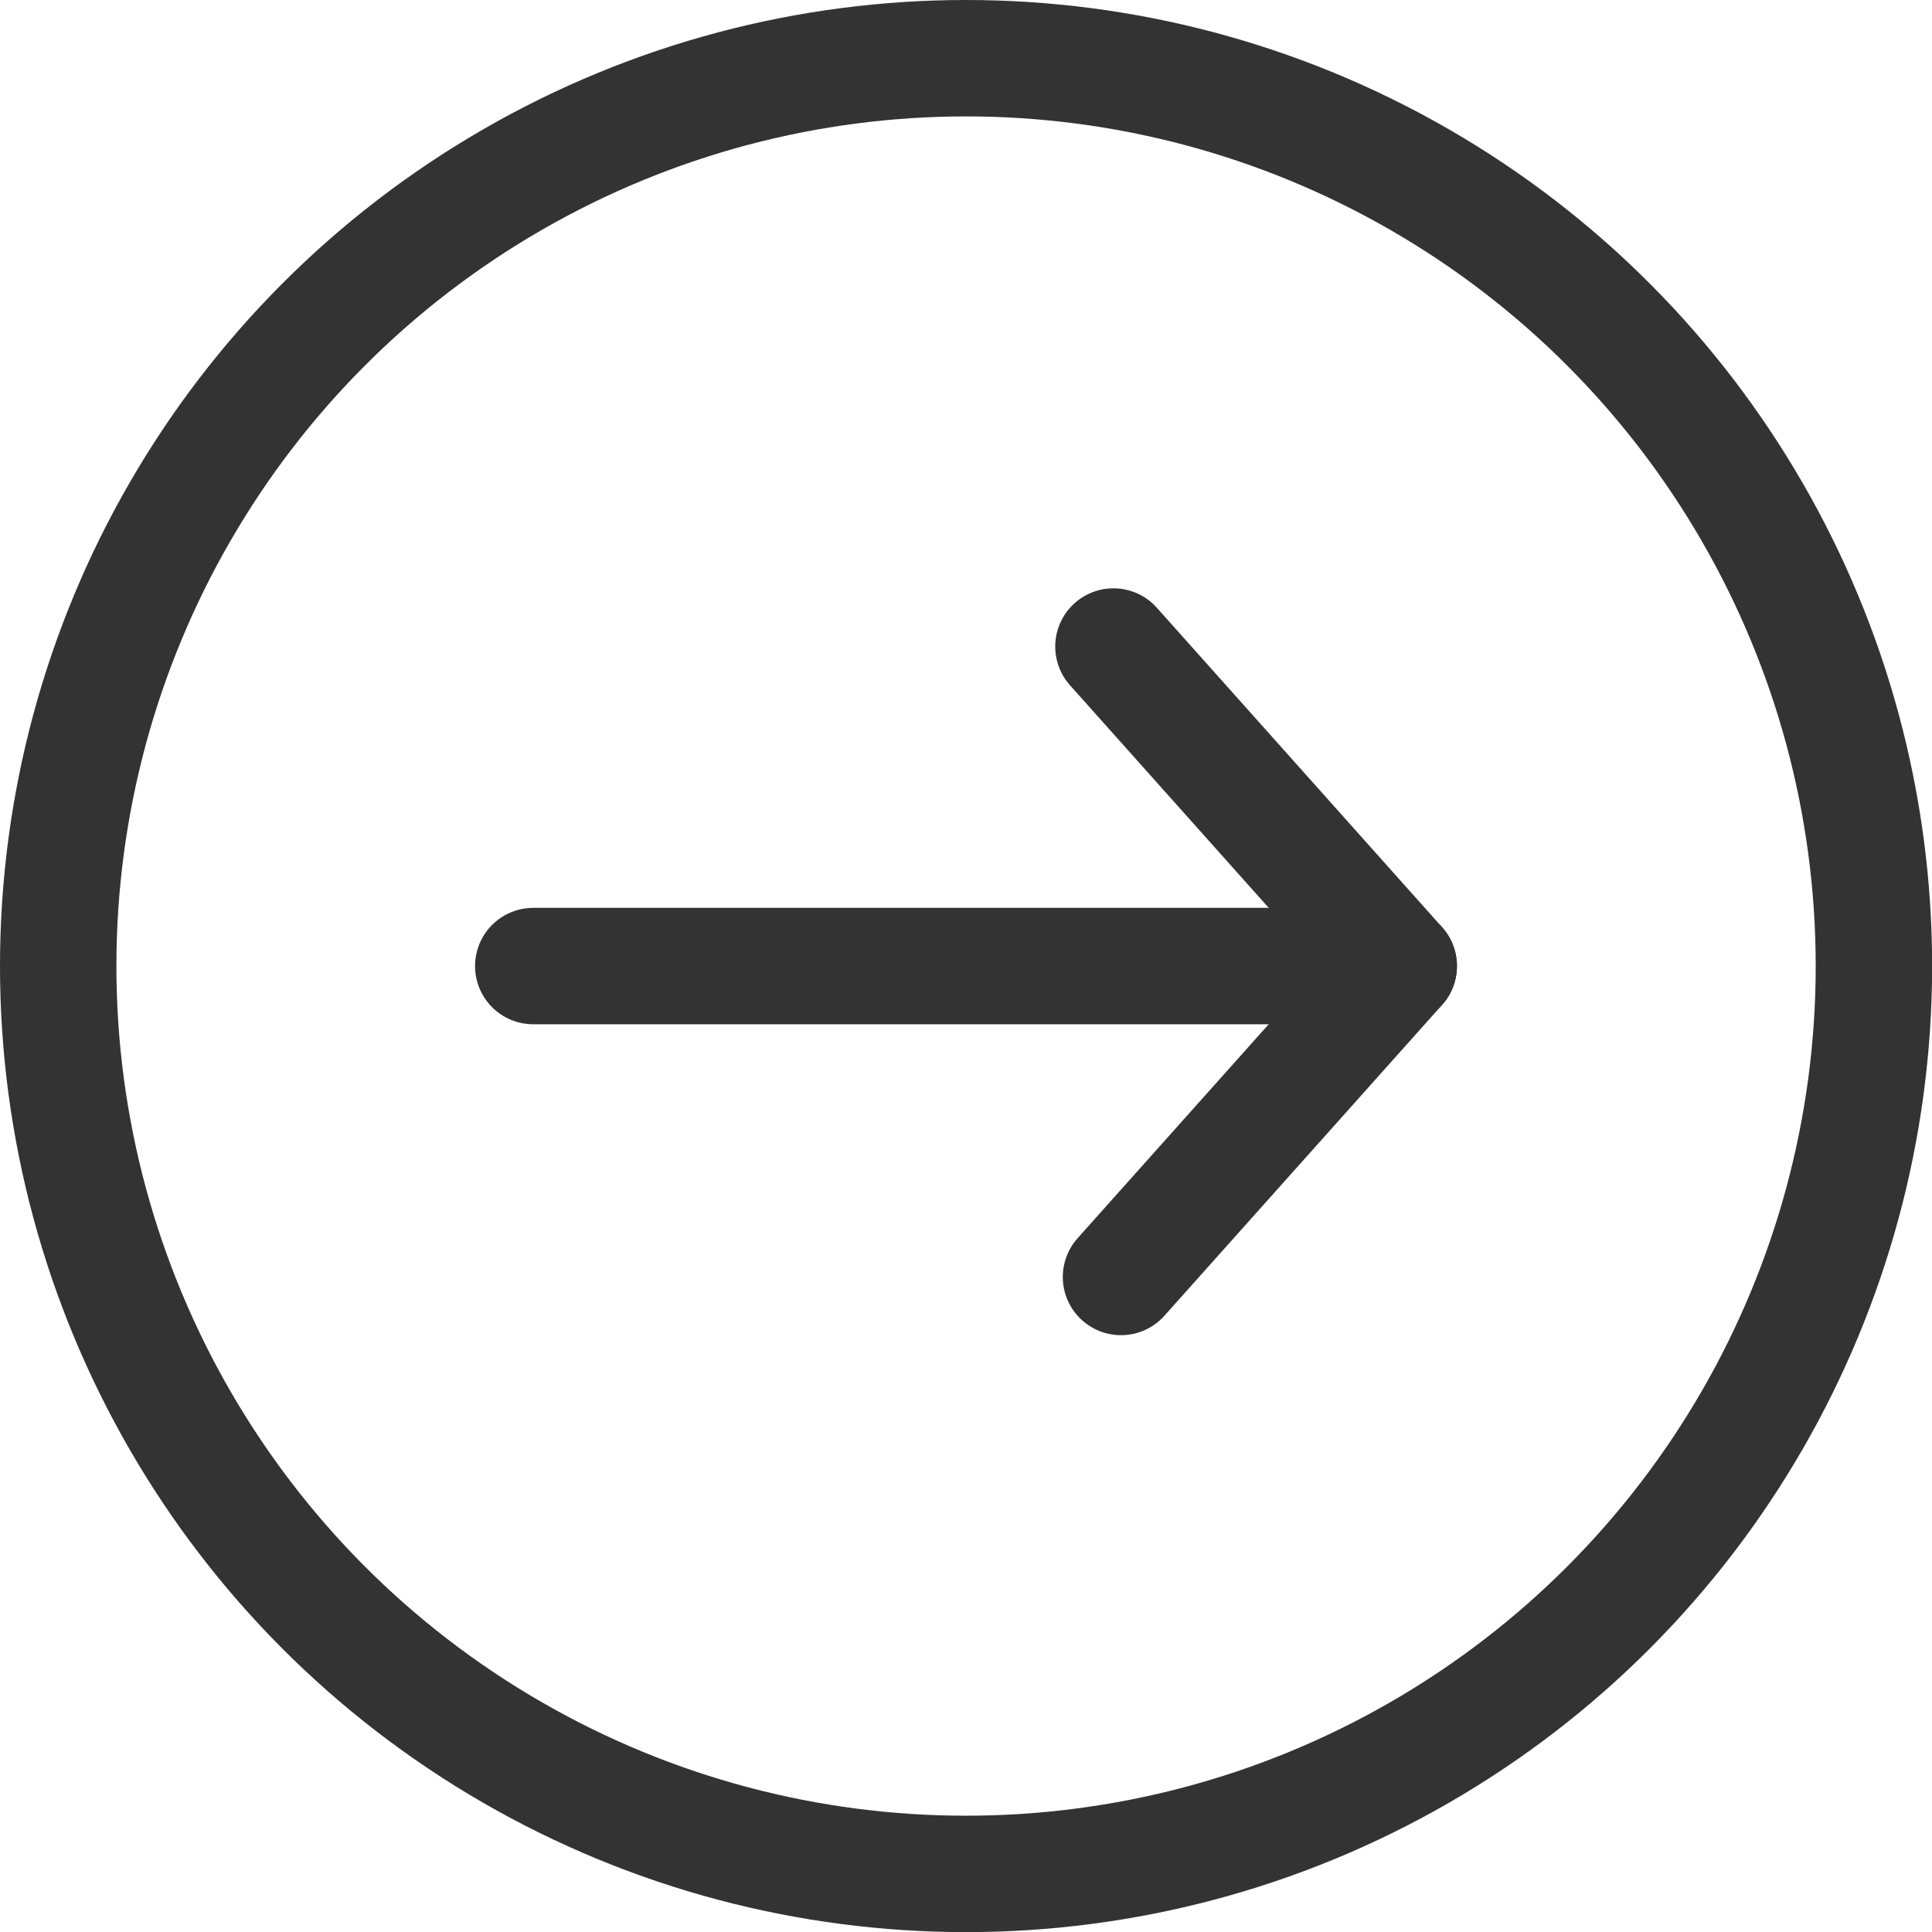 <svg id="Layer_1" data-name="Layer 1" xmlns="http://www.w3.org/2000/svg" viewBox="0 0 165.97 165.97"><defs><style>.esqb84c5s3{fill:none;stroke:#333;stroke-linecap:round;stroke-linejoin:round;stroke-width:10px;}</style></defs><circle class="esqb84c5s3" cx="82.99" cy="82.99" r="77.99"/><line class="esqb84c5s3" x1="116.61" y1="82.99" x2="45.81" y2="82.99"/><line class="esqb84c5s3" x1="120.16" y1="82.99" x2="95.65" y2="55.54"/><line class="esqb84c5s3" x1="120.16" y1="82.99" x2="96.3" y2="109.7"/></svg>